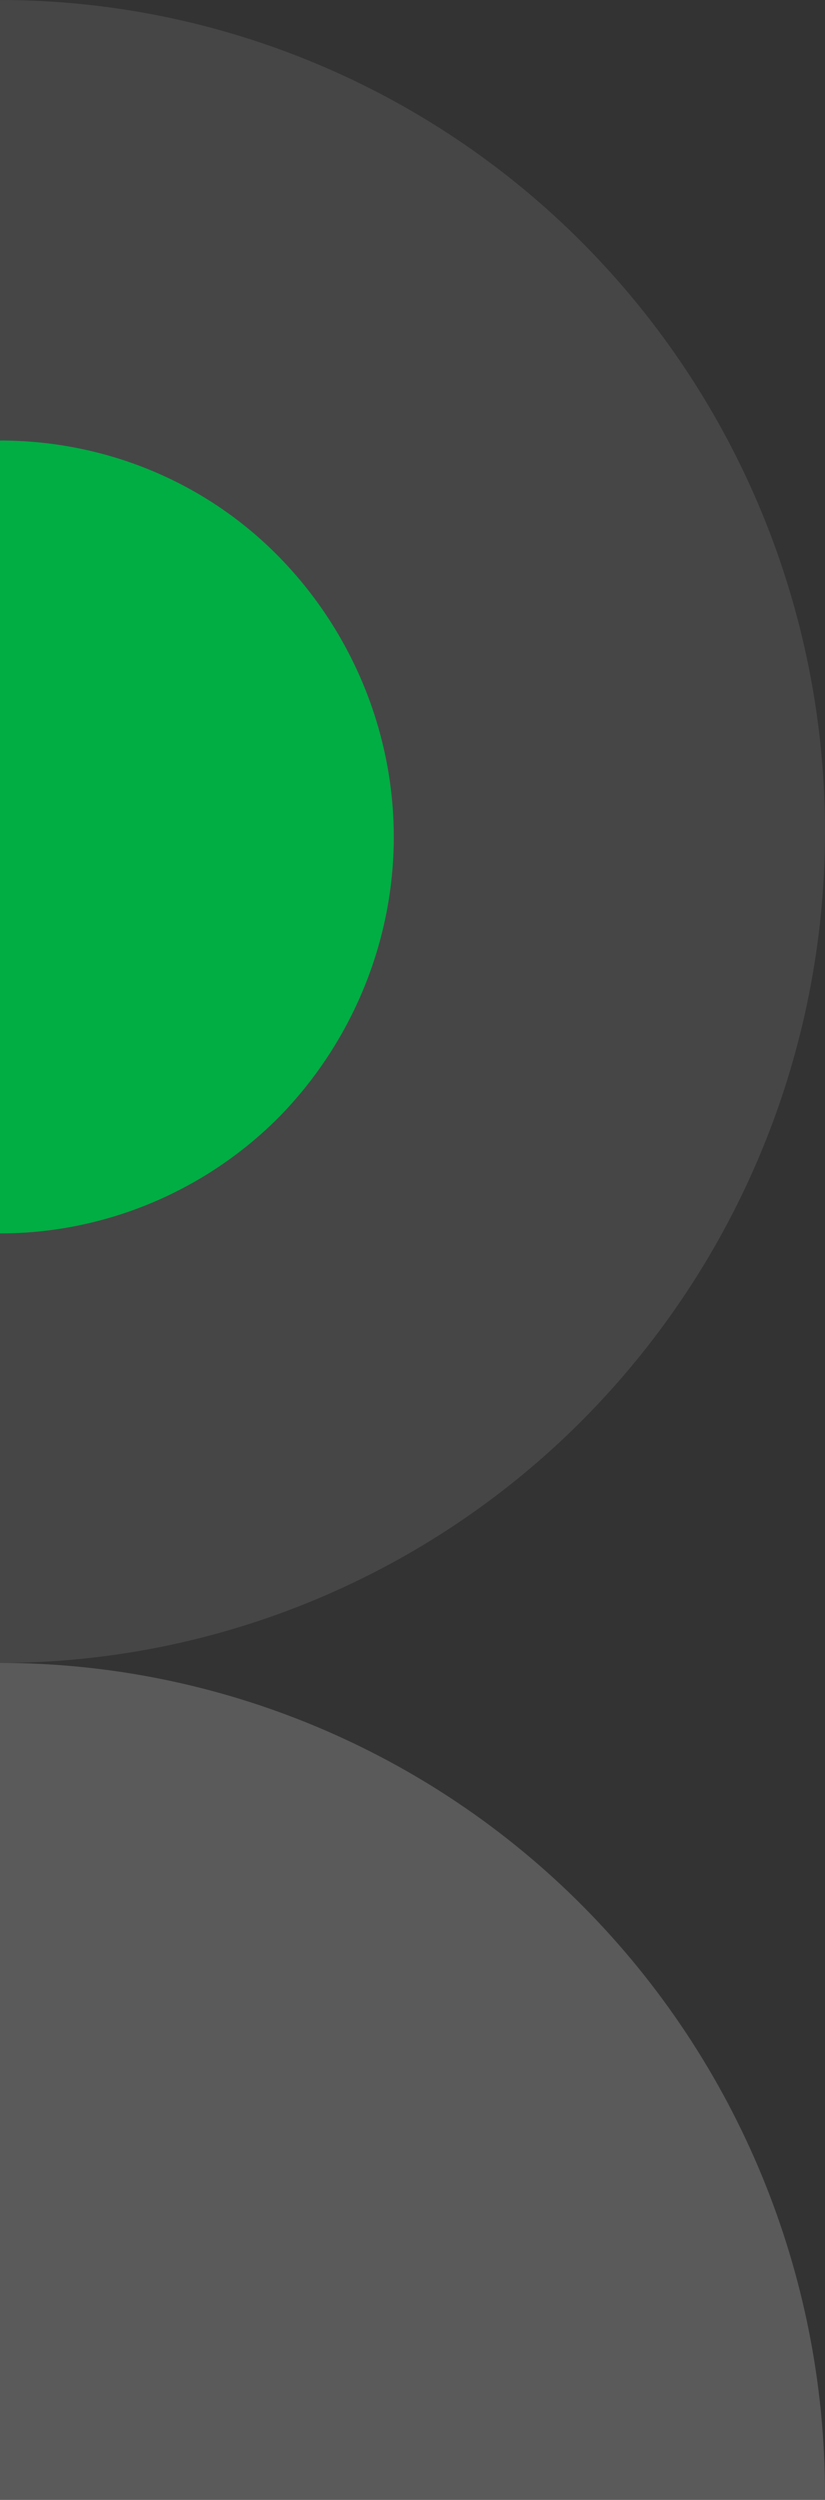 <?xml version="1.0" encoding="utf-8"?>
<!-- Generator: Adobe Illustrator 27.3.1, SVG Export Plug-In . SVG Version: 6.00 Build 0)  -->
<svg version="1.1" id="Layer_1" xmlns="http://www.w3.org/2000/svg" xmlns:xlink="http://www.w3.org/1999/xlink" x="0px" y="0px"
	 viewBox="0 0 75 227" style="enable-background:new 0 0 75 227;" xml:space="preserve">
<rect x="0" y="0" width="75" height="227" fill="#333333" stroke="none"/>
<style type="text/css">
	.st0{opacity:0.1;fill:#f5f5f5;}
	.st1{fill:#00AE43;}
	.st2{opacity:0.2;fill:#f5f5f5;}
</style>
<path class="st0" d="M0,151c19.9,0,39-8,53-22.1c14.1-14.2,22-33.4,22-53.4c0-20-7.9-39.2-22-53.4C39,8,19.9,0,0,0l0,75.5L0,151z"/>
<path class="st1" d="M0,112c9.5,0,18.6-3.8,25.3-10.5C32,94.7,35.8,85.5,35.8,76S32,57.3,25.3,50.5S9.5,40,0,40l0,36L0,112z"/>
<path class="st2" d="M0,302c19.9,0,39-8,53-22.1s22-33.4,22-53.4s-7.9-39.2-22-53.4C39,159,19.9,151,0,151l0,75.5L0,302z"/>
</svg>
